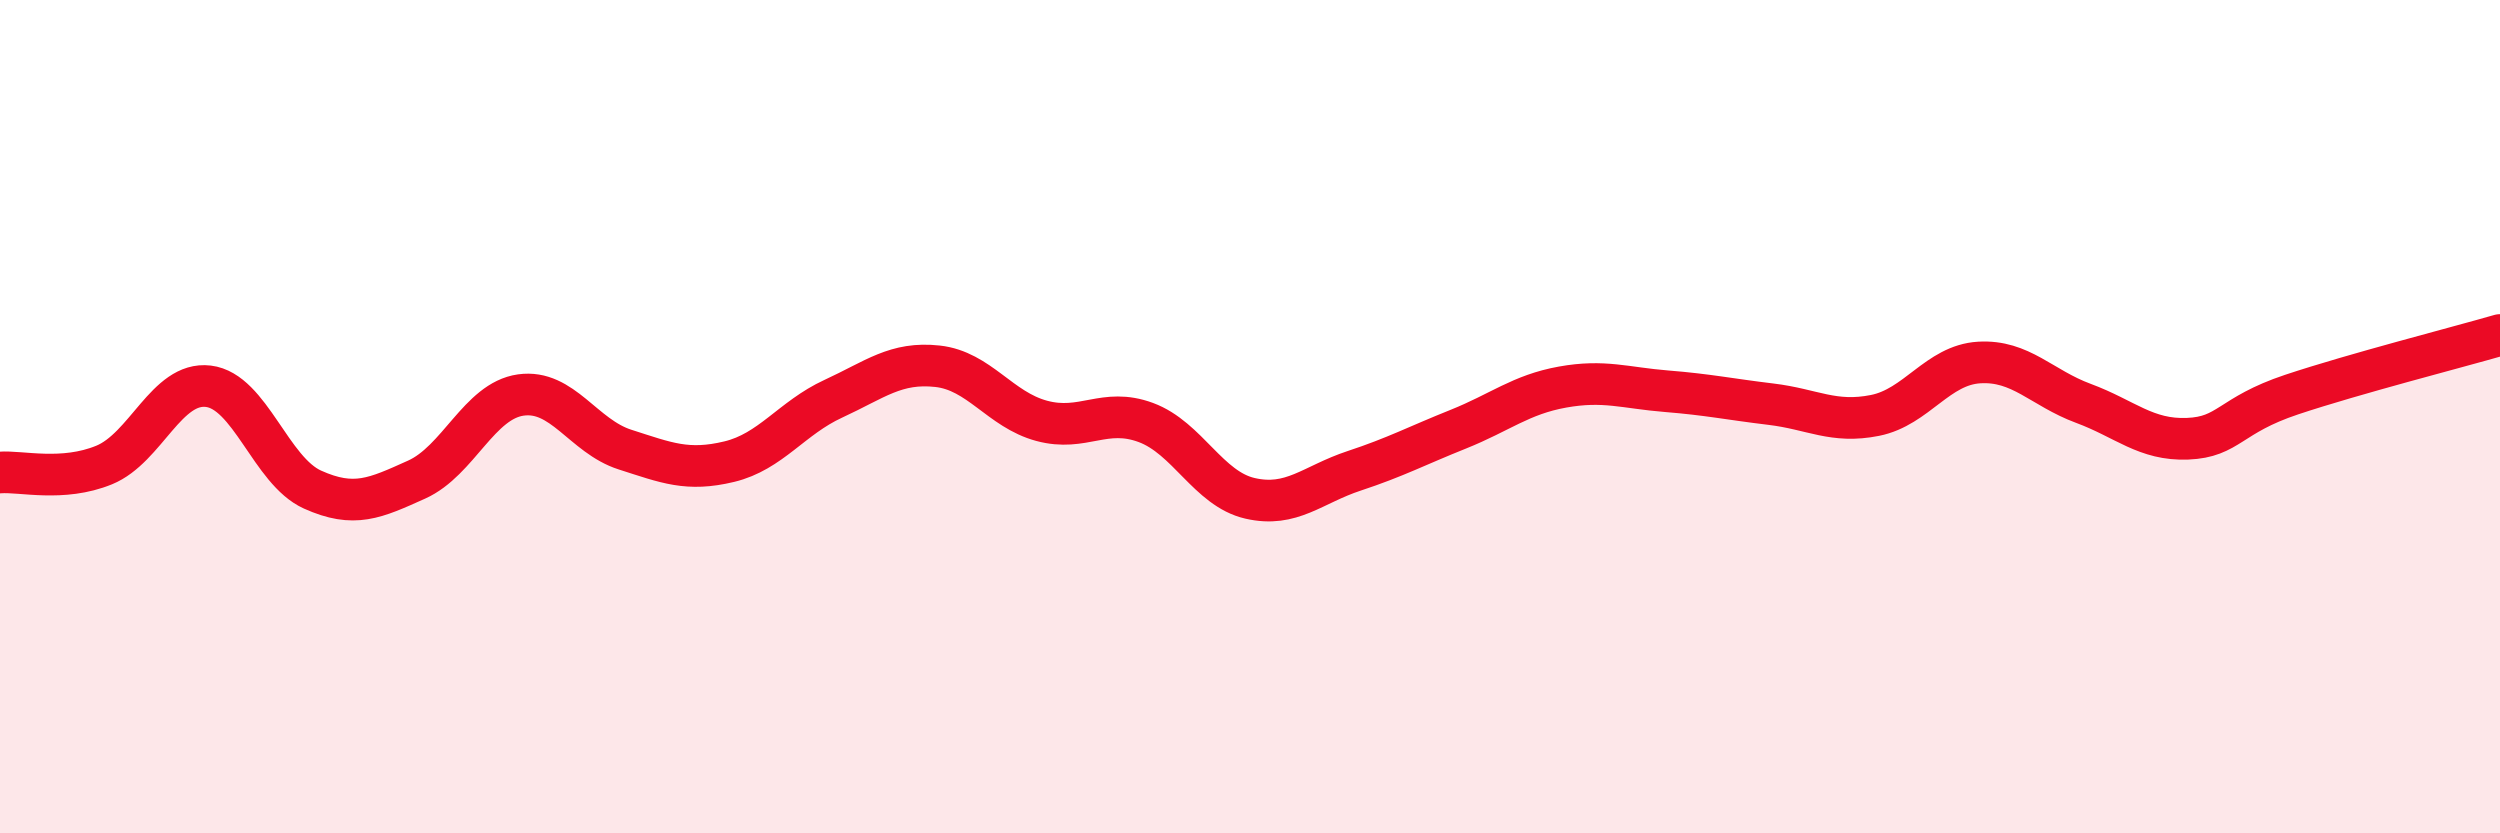 
    <svg width="60" height="20" viewBox="0 0 60 20" xmlns="http://www.w3.org/2000/svg">
      <path
        d="M 0,11.34 C 0.5,11.3 1.5,11.57 2.5,11.16 C 3.5,10.75 4,9.15 5,9.27 C 6,9.39 6.5,11.3 7.5,11.75 C 8.5,12.2 9,11.96 10,11.51 C 11,11.06 11.5,9.62 12.5,9.48 C 13.5,9.34 14,10.47 15,10.79 C 16,11.11 16.5,11.32 17.5,11.08 C 18.5,10.84 19,10.03 20,9.57 C 21,9.11 21.5,8.68 22.5,8.79 C 23.5,8.9 24,9.83 25,10.1 C 26,10.37 26.5,9.77 27.5,10.14 C 28.5,10.51 29,11.73 30,11.96 C 31,12.19 31.5,11.63 32.5,11.3 C 33.5,10.97 34,10.7 35,10.3 C 36,9.9 36.5,9.47 37.5,9.29 C 38.5,9.11 39,9.31 40,9.39 C 41,9.47 41.5,9.58 42.5,9.7 C 43.5,9.82 44,10.17 45,9.97 C 46,9.77 46.5,8.76 47.5,8.7 C 48.5,8.64 49,9.31 50,9.68 C 51,10.05 51.5,10.57 52.5,10.53 C 53.5,10.49 53.5,9.97 55,9.47 C 56.5,8.97 59,8.33 60,8.04L60 20L0 20Z"
        fill="#EB0A25"
        opacity="0.1"
        stroke-linecap="round"
        stroke-linejoin="round"
      />
      <path
        d="M 0,11.34 C 0.5,11.3 1.5,11.57 2.5,11.16 C 3.5,10.75 4,9.15 5,9.27 C 6,9.39 6.5,11.3 7.5,11.75 C 8.5,12.2 9,11.96 10,11.51 C 11,11.06 11.5,9.62 12.5,9.48 C 13.5,9.34 14,10.47 15,10.79 C 16,11.11 16.5,11.32 17.5,11.08 C 18.5,10.84 19,10.03 20,9.57 C 21,9.11 21.5,8.68 22.5,8.79 C 23.5,8.9 24,9.83 25,10.1 C 26,10.37 26.5,9.77 27.5,10.14 C 28.5,10.51 29,11.73 30,11.96 C 31,12.19 31.5,11.63 32.5,11.3 C 33.5,10.97 34,10.7 35,10.3 C 36,9.9 36.5,9.47 37.5,9.29 C 38.5,9.11 39,9.31 40,9.39 C 41,9.47 41.5,9.58 42.5,9.7 C 43.5,9.82 44,10.17 45,9.97 C 46,9.77 46.5,8.76 47.5,8.7 C 48.5,8.64 49,9.31 50,9.68 C 51,10.05 51.5,10.57 52.5,10.53 C 53.5,10.49 53.5,9.97 55,9.47 C 56.5,8.97 59,8.33 60,8.04"
        stroke="#EB0A25"
        stroke-width="1"
        fill="none"
        stroke-linecap="round"
        stroke-linejoin="round"
      />
    </svg>
  